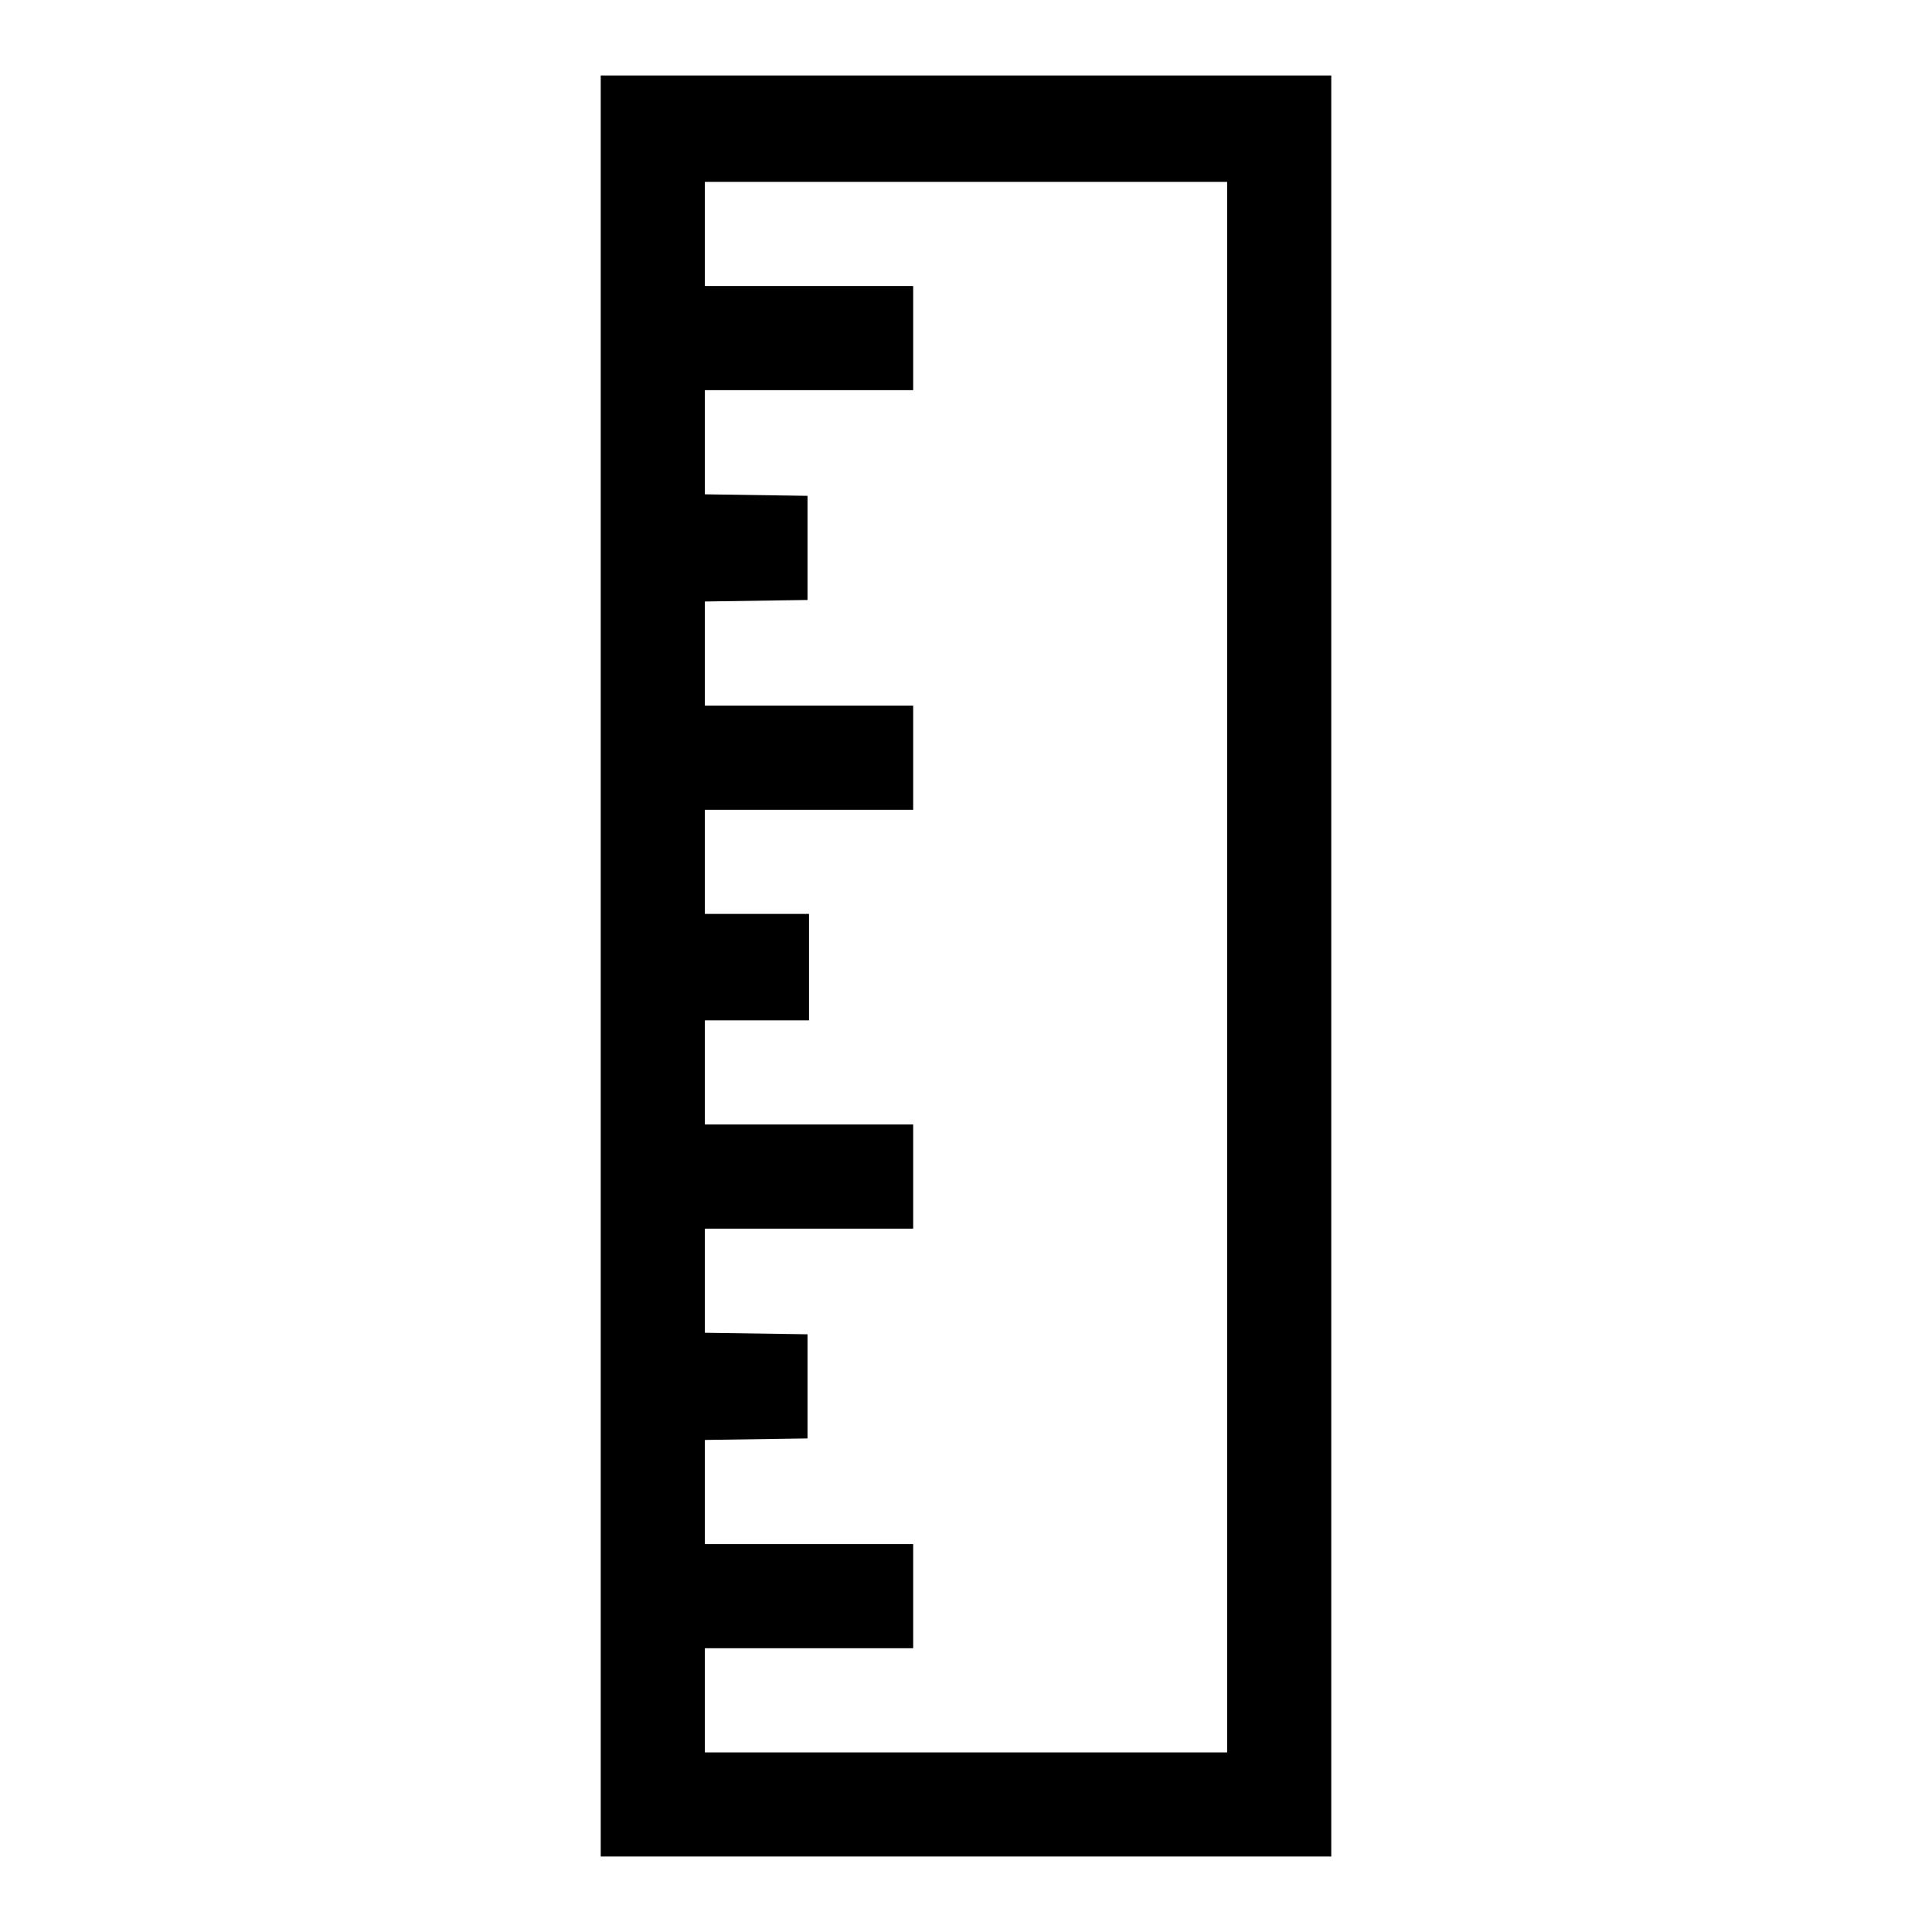 <?xml version="1.0" encoding="utf-8"?>
<!-- Svg Vector Icons : http://www.onlinewebfonts.com/icon -->
<!DOCTYPE svg PUBLIC "-//W3C//DTD SVG 1.1//EN" "http://www.w3.org/Graphics/SVG/1.1/DTD/svg11.dtd">
<svg version="1.1" xmlns="http://www.w3.org/2000/svg" xmlns:xlink="http://www.w3.org/1999/xlink" x="0px" y="0px" viewBox="0 0 256 256" enable-background="new 0 0 256 256" xml:space="preserve">
<g><g><g><path fill="#000000" d="M79.6,128v118H128h48.4V128V10H128H79.6V128z M162.6,128v104.2H128H93.4v-6.9v-6.9h13.8h13.8v-6.9v-6.9h-13.8H93.4v-6.9v-6.9l6.8-0.1l6.8-0.1v-6.9v-6.9l-6.8-0.1l-6.8-0.1v-6.9v-6.9h13.8h13.8v-6.9v-6.9h-13.8H93.4v-6.9v-6.9h6.9h6.9V128v-6.9h-6.9h-6.9v-6.9v-6.9h13.8h13.8v-6.9v-6.9h-13.8H93.4v-6.9v-6.9l6.8-0.1l6.8-0.1v-6.9v-6.9l-6.8-0.1l-6.8-0.1v-6.9v-6.9h13.8h13.8v-6.9v-6.9h-13.8H93.4v-6.9v-6.9H128h34.6V128z"/></g></g></g>
</svg>